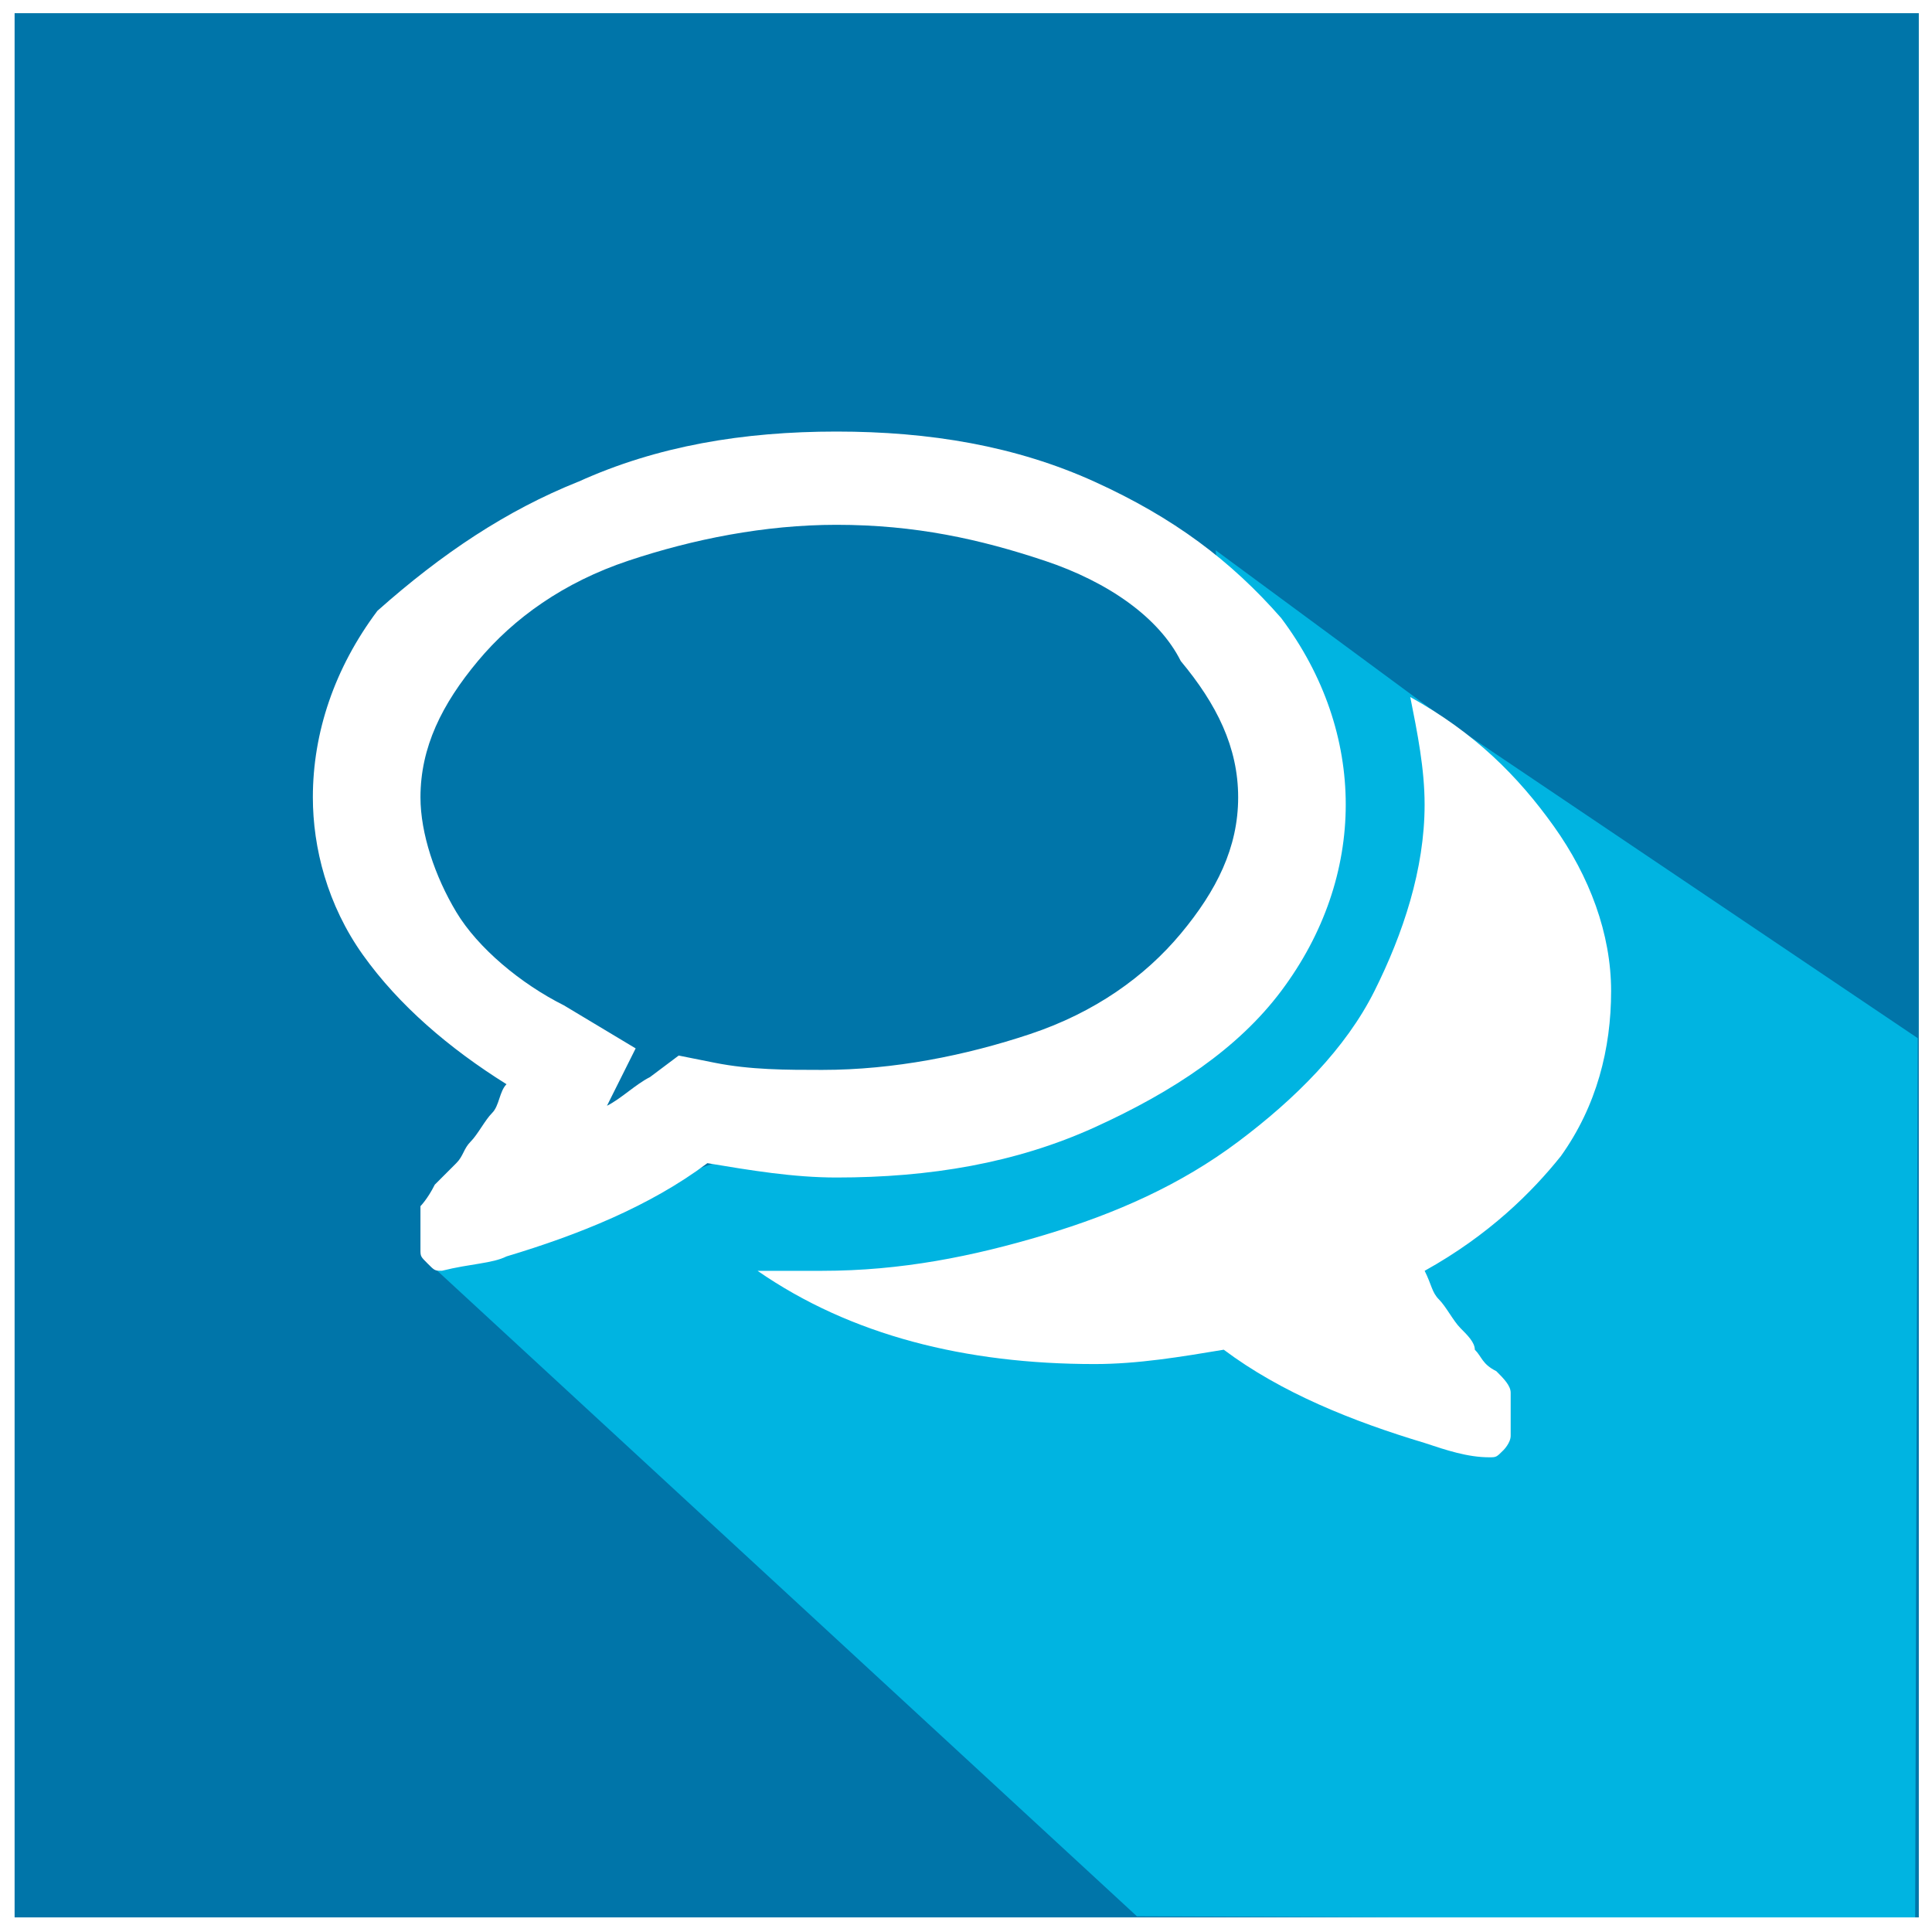 <?xml version="1.0" encoding="UTF-8" standalone="no"?>
<!-- Created with Inkscape (http://www.inkscape.org/) -->

<svg
   xmlns:dc="http://purl.org/dc/elements/1.1/"
   xmlns:cc="http://creativecommons.org/ns#"
   xmlns:rdf="http://www.w3.org/1999/02/22-rdf-syntax-ns#"
   xmlns:svg="http://www.w3.org/2000/svg"
   xmlns="http://www.w3.org/2000/svg"
   xmlns:xlink="http://www.w3.org/1999/xlink"
   xmlns:sodipodi="http://sodipodi.sourceforge.net/DTD/sodipodi-0.dtd"
   xmlns:inkscape="http://www.inkscape.org/namespaces/inkscape"
   width="150mm"
   height="150mm"
   viewBox="0 0 150 150"
   version="1.1"
   id="svg4345"
   inkscape:version="0.92.3 (2405546, 2018-03-11)"
   sodipodi:docname="Abassador.svg">
  <defs
     id="defs4339">
    <clipPath
       id="SVGID_8_">
      <use
         height="100%"
         width="100%"
         y="0"
         x="0"
         xlink:href="#SVGID_7_"
         style="overflow:visible"
         id="use4311" />
    </clipPath>
    <rect
       id="SVGID_7_"
       x="-406"
       y="286.3"
       width="23"
       height="23" />
    <filter
       style="color-interpolation-filters:sRGB"
       inkscape:label="Colorize"
       id="filter5848">
      <feComposite
         in2="SourceGraphic"
         operator="arithmetic"
         k1="0"
         k2="1"
         result="composite1"
         id="feComposite5834"
         k3="0"
         k4="0" />
      <feColorMatrix
         in="composite1"
         values="1"
         type="saturate"
         result="colormatrix1"
         id="feColorMatrix5836" />
      <feFlood
         flood-opacity="1"
         flood-color="rgb(0,100,100)"
         result="flood1"
         id="feFlood5838" />
      <feBlend
         in="flood1"
         in2="colormatrix1"
         mode="multiply"
         result="blend1"
         id="feBlend5840" />
      <feBlend
         in2="blend1"
         mode="screen"
         result="blend2"
         id="feBlend5842" />
      <feColorMatrix
         in="blend2"
         values="1"
         type="saturate"
         result="colormatrix2"
         id="feColorMatrix5844" />
      <feComposite
         in="colormatrix2"
         in2="SourceGraphic"
         operator="in"
         result="composite2"
         id="feComposite5846" />
    </filter>
    <clipPath
       id="SVGID_2_">
      <use
         height="100%"
         width="100%"
         y="0"
         x="0"
         xlink:href="#SVGID_1_"
         style="overflow:visible"
         id="use5918" />
    </clipPath>
    <rect
       id="SVGID_1_"
       x="1"
       y="1"
       width="23"
       height="23" />
    <clipPath
       id="SVGID_2_-0">
      <use
         height="100%"
         width="100%"
         y="0"
         x="0"
         xlink:href="#SVGID_1_-6"
         style="overflow:visible"
         id="use5918-8" />
    </clipPath>
    <rect
       id="SVGID_1_-6"
       x="1"
       y="1"
       width="23"
       height="23" />
    <clipPath
       id="SVGID_2_-7">
      <use
         height="100%"
         width="100%"
         y="0"
         x="0"
         xlink:href="#SVGID_1_-9"
         style="overflow:visible"
         id="use6118" />
    </clipPath>
    <clipPath
       id="clipPath6148">
      <use
         height="100%"
         width="100%"
         y="0"
         x="0"
         xlink:href="#SVGID_1_-9"
         style="overflow:visible"
         id="use6146" />
    </clipPath>
    <clipPath
       id="clipPath6152">
      <use
         height="100%"
         width="100%"
         y="0"
         x="0"
         xlink:href="#SVGID_1_-9"
         style="overflow:visible"
         id="use6150" />
    </clipPath>
    <rect
       id="SVGID_1_-9"
       x="1"
       y="1"
       width="23"
       height="23" />
    <clipPath
       id="SVGID_2_-7-1">
      <use
         height="100%"
         width="100%"
         y="0"
         x="0"
         xlink:href="#SVGID_1_-9"
         style="overflow:visible"
         id="use6118-5" />
    </clipPath>
    <filter
       style="color-interpolation-filters:sRGB"
       inkscape:label="Colorize"
       id="filter5848-6">
      <feComposite
         in2="SourceGraphic"
         operator="arithmetic"
         k1="0"
         k2="1"
         result="composite1"
         id="feComposite5834-9"
         k3="0"
         k4="0" />
      <feColorMatrix
         in="composite1"
         values="1"
         type="saturate"
         result="colormatrix1"
         id="feColorMatrix5836-6" />
      <feFlood
         flood-opacity="1"
         flood-color="rgb(0,100,100)"
         result="flood1"
         id="feFlood5838-5" />
      <feBlend
         in="flood1"
         in2="colormatrix1"
         mode="multiply"
         result="blend1"
         id="feBlend5840-8" />
      <feBlend
         in2="blend1"
         mode="screen"
         result="blend2"
         id="feBlend5842-3" />
      <feColorMatrix
         in="blend2"
         values="1"
         type="saturate"
         result="colormatrix2"
         id="feColorMatrix5844-8" />
      <feComposite
         in="colormatrix2"
         in2="SourceGraphic"
         operator="in"
         result="composite2"
         id="feComposite5846-6" />
    </filter>
  </defs>
  <sodipodi:namedview
     id="base"
     pagecolor="#ffffff"
     bordercolor="#666666"
     borderopacity="1.0"
     inkscape:pageopacity="0.0"
     inkscape:pageshadow="2"
     inkscape:zoom="2.1172414"
     inkscape:cx="337.85714"
     inkscape:cy="220"
     inkscape:document-units="mm"
     inkscape:current-layer="layer1"
     showgrid="false"
     showguides="true"
     inkscape:window-width="2400"
     inkscape:window-height="1421"
     inkscape:window-x="-9"
     inkscape:window-y="-9"
     inkscape:window-maximized="1"
     inkscape:snap-others="false"
     inkscape:object-nodes="false"
     inkscape:guide-bbox="true"
     inkscape:snap-nodes="false"
     inkscape:snap-global="false"
     inkscape:lockguides="true">
    <sodipodi:guide
       position="24.568,60.476"
       orientation="1,0"
       id="guide5882"
       inkscape:locked="true" />
    <sodipodi:guide
       position="125.11,50.271"
       orientation="1,0"
       id="guide5884"
       inkscape:locked="true" />
    <sodipodi:guide
       position="65.012,120.196"
       orientation="0,1"
       id="guide5886"
       inkscape:locked="true" />
    <sodipodi:guide
       position="48.381,20.033"
       orientation="0,1"
       id="guide5888"
       inkscape:locked="true" />
  </sodipodi:namedview>
  <g
     inkscape:label="Mixed"
     inkscape:groupmode="layer"
     id="layer1"
     transform="translate(0,-147)"
     style="display:inline">
    <rect
       style="fill:#ffffff;fill-opacity:1;stroke-width:0.265"
       id="rect5699"
       width="1076.476"
       height="852.714"
       x="-782.411"
       y="-815.006" />
    <rect
       style="fill:#0075a9;fill-opacity:1;stroke-width:0.172"
       id="rect5701"
       width="147.842"
       height="147.842"
       x="1.134"
       y="148.024" />
    <path
       inkscape:connector-curvature="0"
       id="path6014"
       d="m 19.511,279.126 5.57,3.216 v 14.724 H 12.528 L 5.262,289.8 H 19.611 v -10.407 z"
       style="display:inline;fill:none;stroke:none;stroke-width:0.265px;stroke-linecap:butt;stroke-linejoin:miter;stroke-opacity:1" />
    <path
       sodipodi:nodetypes="cccccccc"
       transform="matrix(1.733,0,0,1.733,-13.522,132.874)"
       inkscape:connector-curvature="0"
       id="path6016"
       d="M 27.046,64.763 64.282,51.621 62.266,32.804 72.799,40.572 93.717,54.661 93.603,94.146 58.737,94.002 Z"
       style="display:inline;fill:#0075a7;fill-opacity:1;stroke:none;stroke-width:0.126;filter:url(#filter5848-6)" />
    <path
       inkscape:connector-curvature="0"
       class="st3"
       d="m 44.896,184.404 c 6.126,-2.784 12.808,-3.898 20.048,-3.898 7.239,0 13.922,1.114 20.048,3.898 6.126,2.784 10.581,6.126 14.479,10.581 3.341,4.455 5.012,9.467 5.012,14.479 0,5.012 -1.671,10.024 -5.012,14.479 -3.341,4.455 -8.353,7.796 -14.479,10.581 -6.126,2.784 -12.808,3.898 -20.048,3.898 -3.341,0 -6.683,-0.557 -10.024,-1.114 -4.455,3.341 -10.024,5.569 -15.593,7.239 -1.113,0.557 -2.784,0.557 -5.012,1.114 v 0 c -0.558,0 -0.558,0 -1.113,-0.557 -0.558,-0.557 -0.558,-0.557 -0.558,-1.114 0,0 0,0 0,-0.557 0,-0.557 0,0 0,-0.557 0,0 0,0 0,-0.557 0,0 0,0 0,-0.557 0,0 0,0 0,-0.557 0,-0.557 0,0 0,-0.557 0,0 0,0 0,0 0,0 0,0 0,0 0,0 0.558,-0.557 1.113,-1.671 0.558,-0.557 1.113,-1.114 1.671,-1.671 0.558,-0.557 0.558,-1.114 1.113,-1.671 0.558,-0.557 1.113,-1.671 1.671,-2.228 0.558,-0.557 0.558,-1.671 1.113,-2.228 -4.455,-2.784 -8.353,-6.126 -11.137,-10.024 -2.784,-3.898 -3.898,-8.353 -3.898,-12.251 0,-5.012 1.671,-10.024 5.012,-14.479 5.012,-4.455 10.024,-7.796 15.593,-10.024 z m 36.197,6.126 c -5.012,-1.671 -10.024,-2.784 -16.149,-2.784 -5.569,0 -11.138,1.114 -16.149,2.784 -5.012,1.671 -8.91,4.455 -11.695,7.796 -2.784,3.341 -4.455,6.683 -4.455,10.581 0,2.784 1.113,6.126 2.785,8.91 1.671,2.784 5.012,5.569 8.353,7.239 l 5.569,3.341 -2.227,4.455 c 1.113,-0.557 2.227,-1.671 3.341,-2.228 l 2.227,-1.671 2.785,0.557 c 2.784,0.557 5.569,0.557 8.353,0.557 5.569,0 11.138,-1.114 16.149,-2.784 5.012,-1.671 8.91,-4.455 11.695,-7.796 2.784,-3.341 4.455,-6.683 4.455,-10.581 0,-3.898 -1.671,-7.239 -4.455,-10.581 -1.671,-3.341 -5.569,-6.126 -10.581,-7.796 z m 29.514,55.131 c 0.558,1.114 0.558,1.671 1.113,2.228 0.558,0.557 1.113,1.671 1.671,2.228 0.558,0.557 1.113,1.114 1.113,1.671 0.558,0.557 0.558,1.114 1.671,1.671 0.558,0.557 1.113,1.114 1.113,1.671 0,0 0,0 0,0 0,0 0,0 0,0 0,0 0,0 0,0.557 0,0.557 0,0 0,0.557 0,0 0,0 0,0.557 0,0 0,0 0,0.557 0,0 0,0 0,0.557 0,0.557 0,0 0,0.557 0,0.557 -0.558,1.114 -0.558,1.114 -0.556,0.557 -0.556,0.557 -1.113,0.557 -1.671,0 -3.341,-0.557 -5.012,-1.114 -5.569,-1.671 -11.138,-3.898 -15.592,-7.239 -3.341,0.557 -6.683,1.114 -10.024,1.114 -10.024,0 -18.934,-2.228 -26.173,-7.239 2.227,0 3.898,0 5.012,0 6.126,0 11.695,-1.114 17.263,-2.784 5.569,-1.671 10.581,-3.898 15.036,-7.239 4.455,-3.341 8.353,-7.239 10.581,-11.694 2.228,-4.455 3.898,-9.467 3.898,-14.479 0,-2.784 -0.558,-5.569 -1.113,-8.353 5.012,2.784 8.353,6.126 11.138,10.024 2.784,3.898 4.455,8.353 4.455,12.808 0,4.455 -1.113,8.91 -3.898,12.808 -2.227,2.784 -5.569,6.126 -10.581,8.91 z"
       id="path6622"
       style="display:inline;fill:#ffffff;stroke-width:5.569" />
  </g>
</svg>
